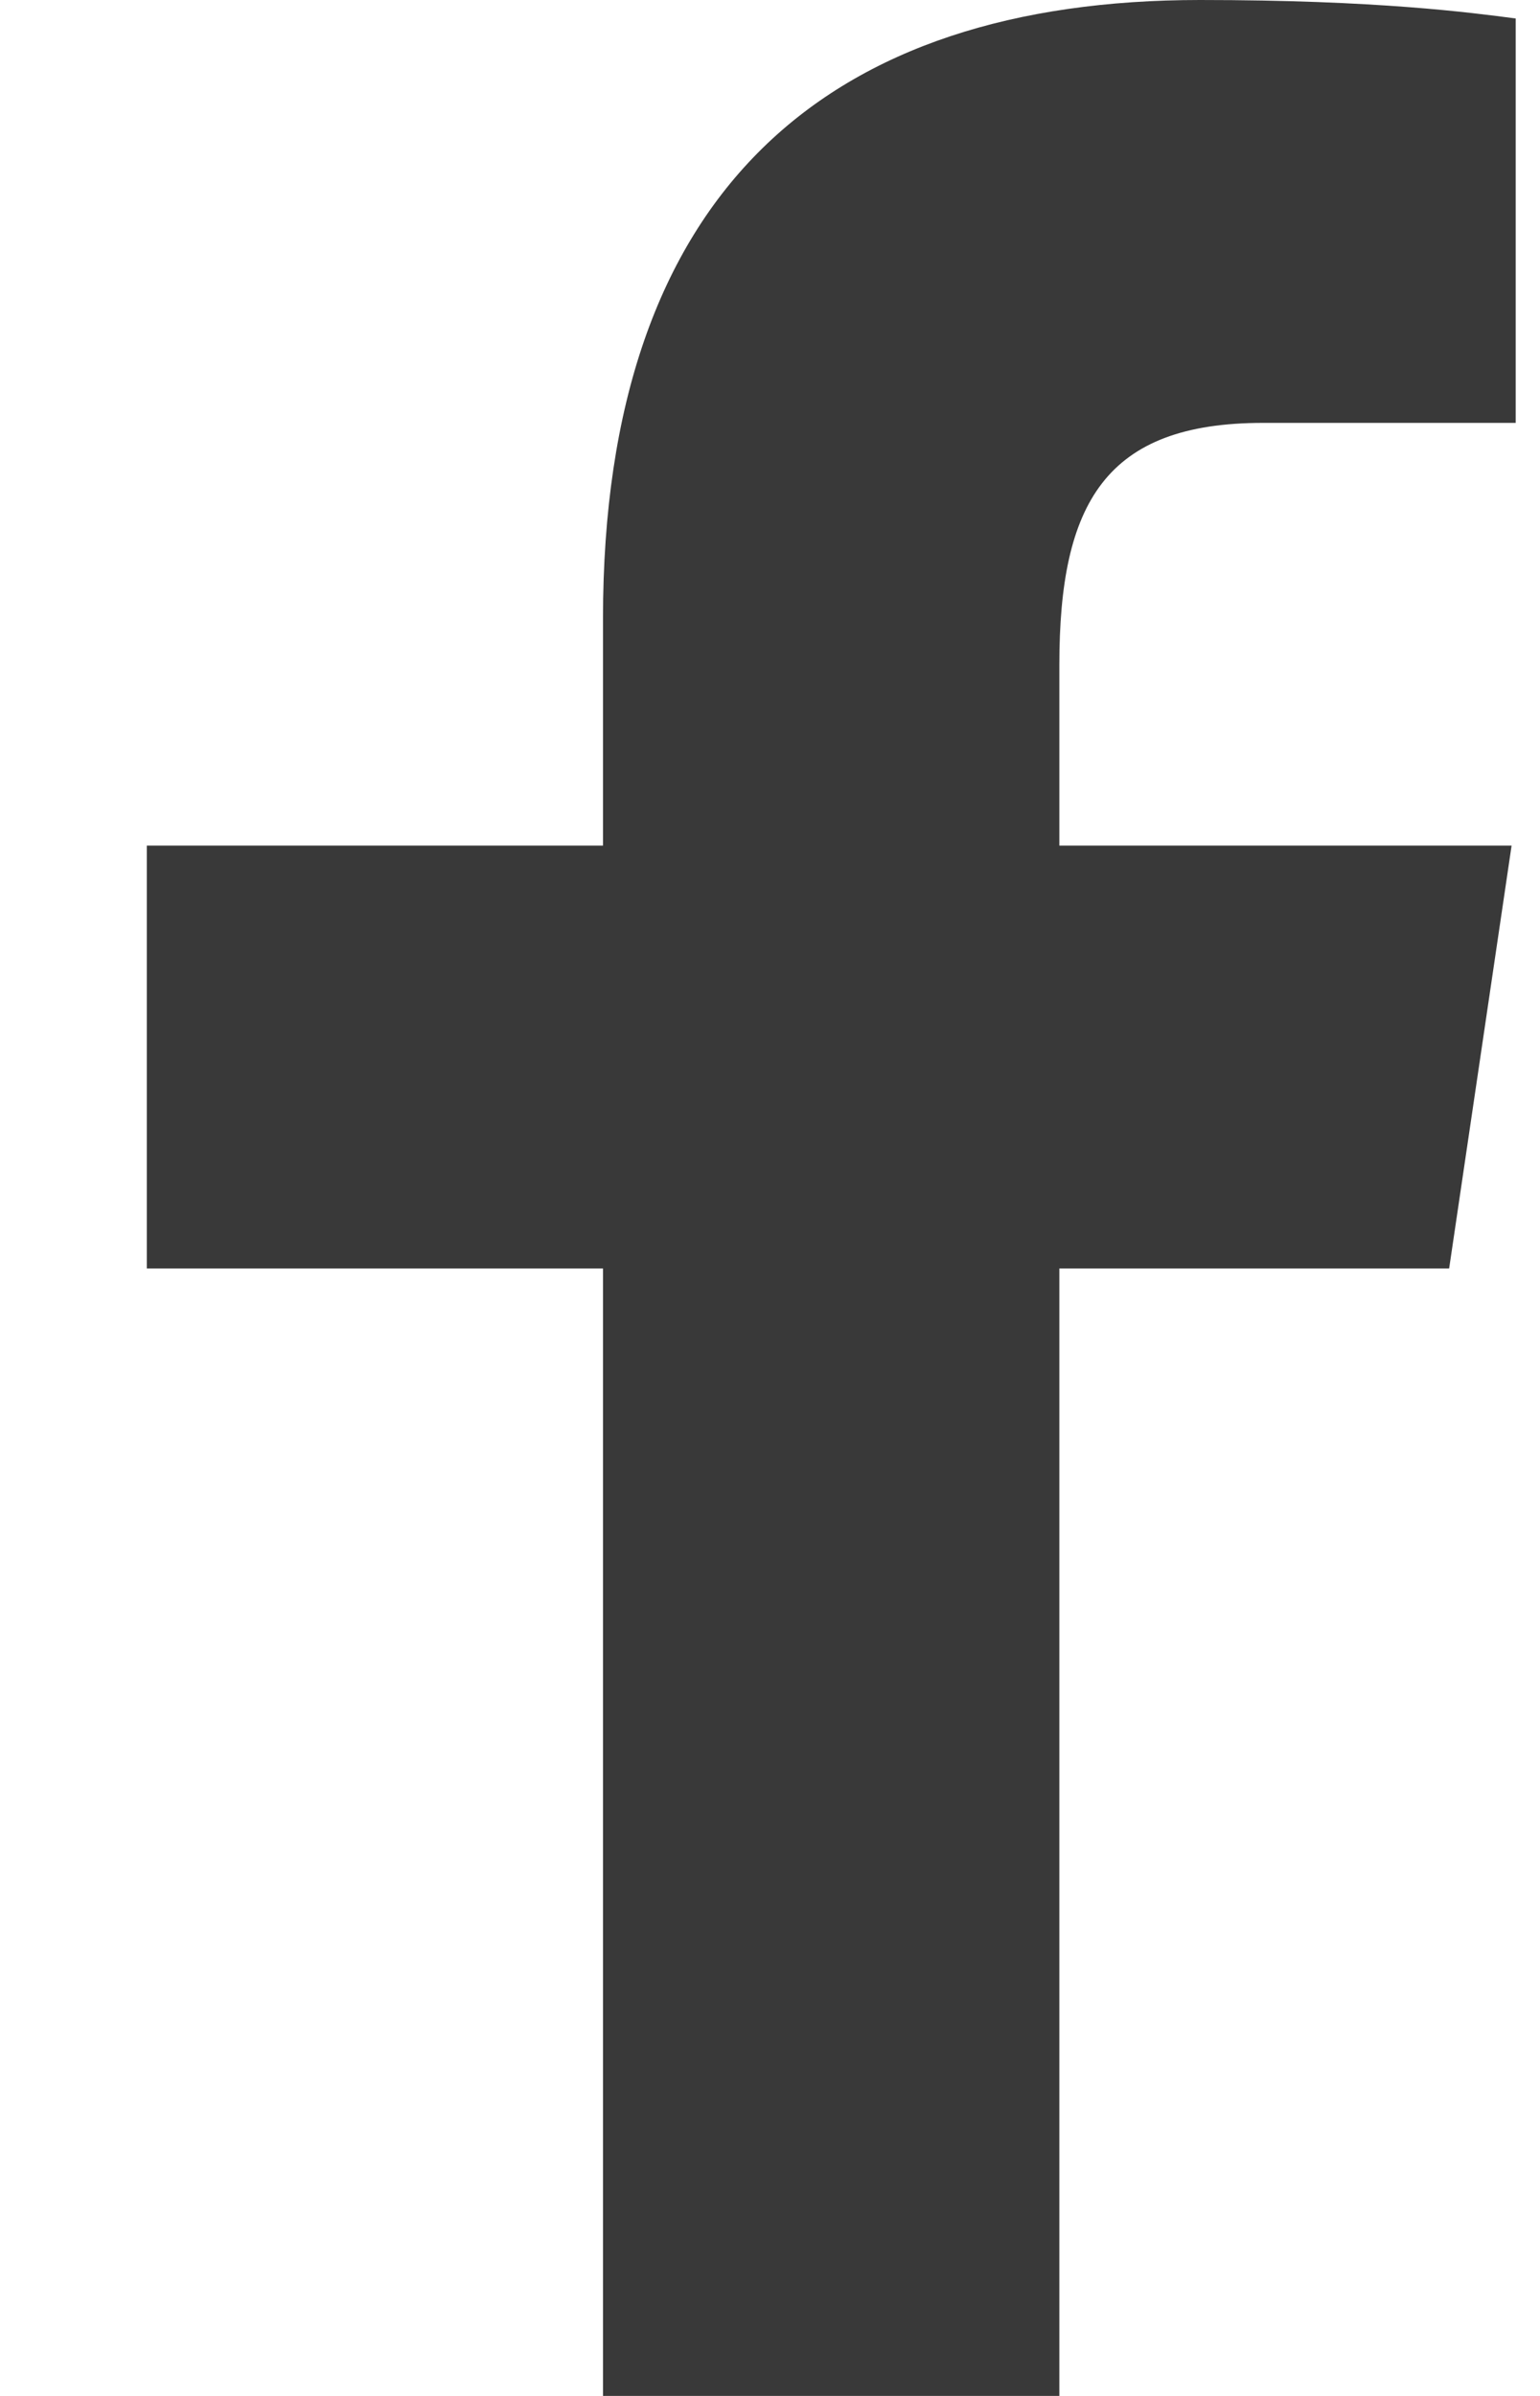 <svg width="9" height="14" viewBox="0 0 9 14" fill="none" xmlns="http://www.w3.org/2000/svg">
<path fill-rule="evenodd" clip-rule="evenodd" d="M3.524 14V7.412H0.858V4.941H3.524V3.614C3.524 1.103 4.848 0 7.013 0C8.05 0 8.598 0.074 8.858 0.108V2.471H7.381C6.462 2.471 6.191 2.938 6.191 3.885V4.941H8.834L8.469 7.412H6.191V14H3.524Z" fill="#393939"/>
</svg>
